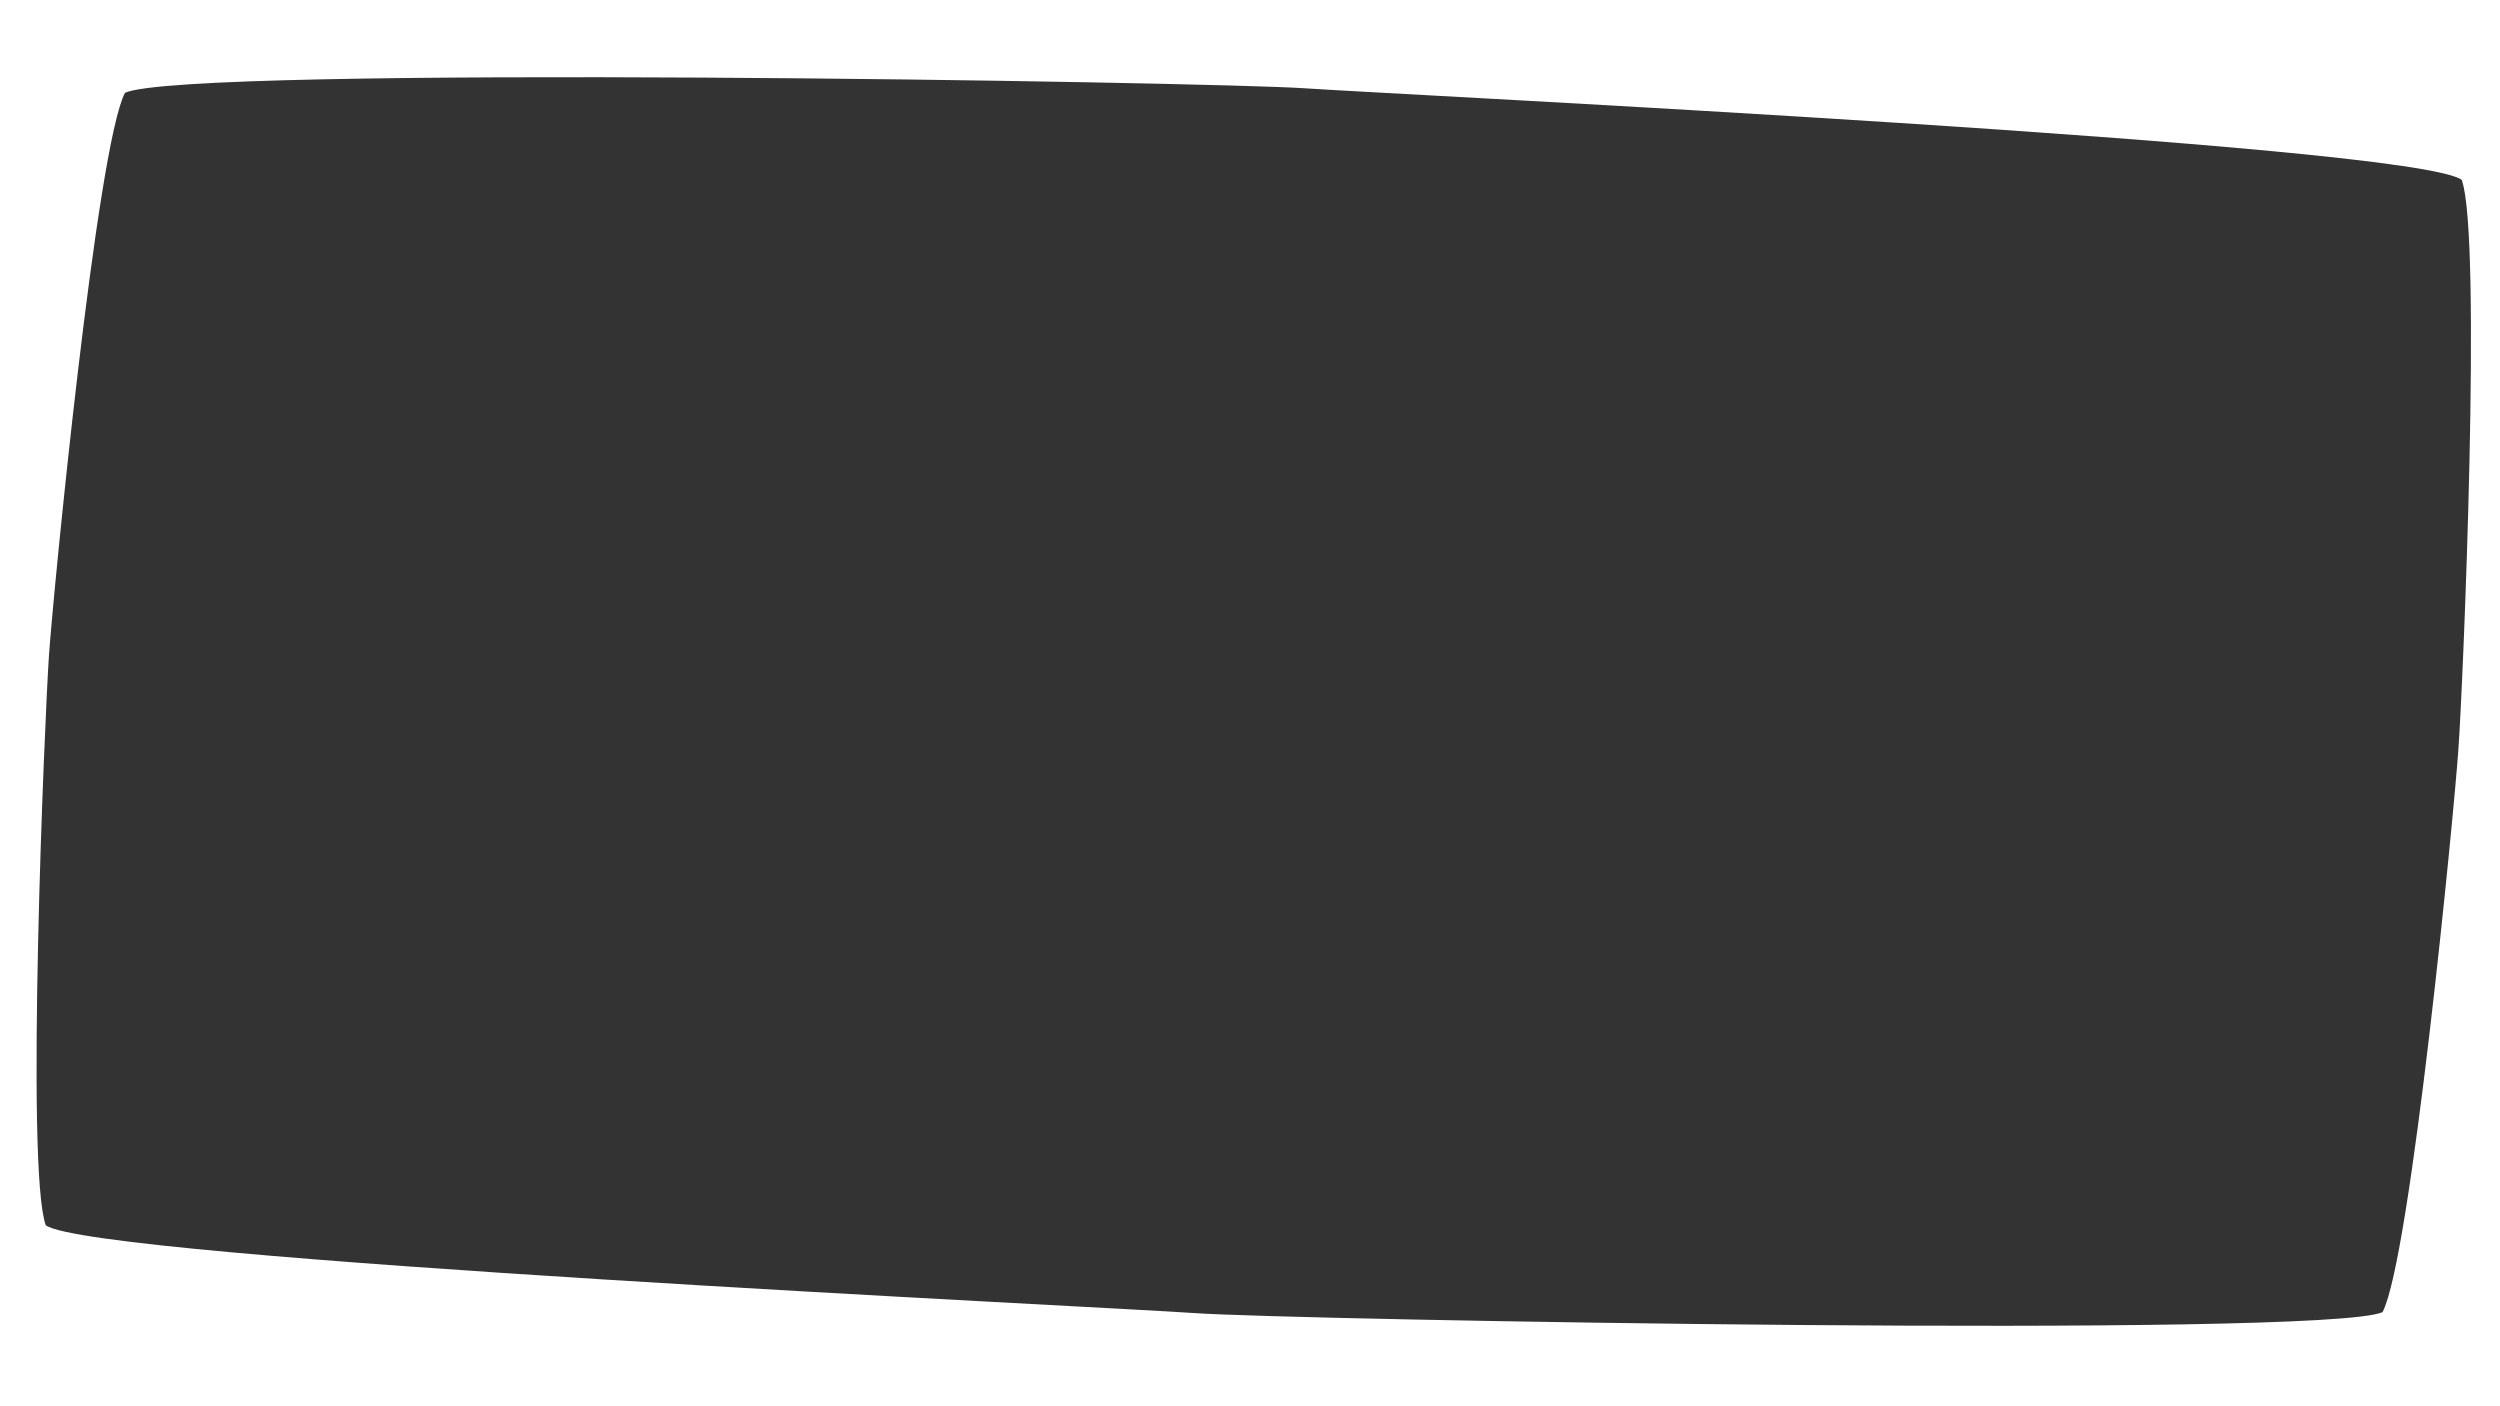 <svg xmlns="http://www.w3.org/2000/svg" width="160" height="90" viewBox="0 0 160 90">
  <rect x="0" y="0" width="160" height="90" fill="#333333" stroke="none"/>
  <defs>
    <style>
      .cls-1 {
        fill: #fff;
      }
    </style>
  </defs>
  <title>16-9-negative-white</title>
  <g id="Ebene_2" data-name="Ebene 2">
    <g id="Ebene_1-2" data-name="Ebene 1">
      <g id="Ebene_2-2" data-name="Ebene 2">
        <g id="Ebene_1-2-2" data-name="Ebene 1-2">
          <path class="cls-1" d="M0,0V90H160V0ZM157.34,47.92c-.27,4-3.06,32.67-4.86,36.06-3.9,1.68-69.92.49-76,.06S6,80.59,2.93,78.42C1.62,74.81,2.86,46,3.13,42S6.2,9.32,8,5.94c3.89-1.8,69.52-.7,75.5-.29s70.81,3.55,74.05,5.86C158.86,15.12,157.63,43.9,157.34,47.92Z"/>
        </g>
      </g>
    </g>
  </g>
</svg>
